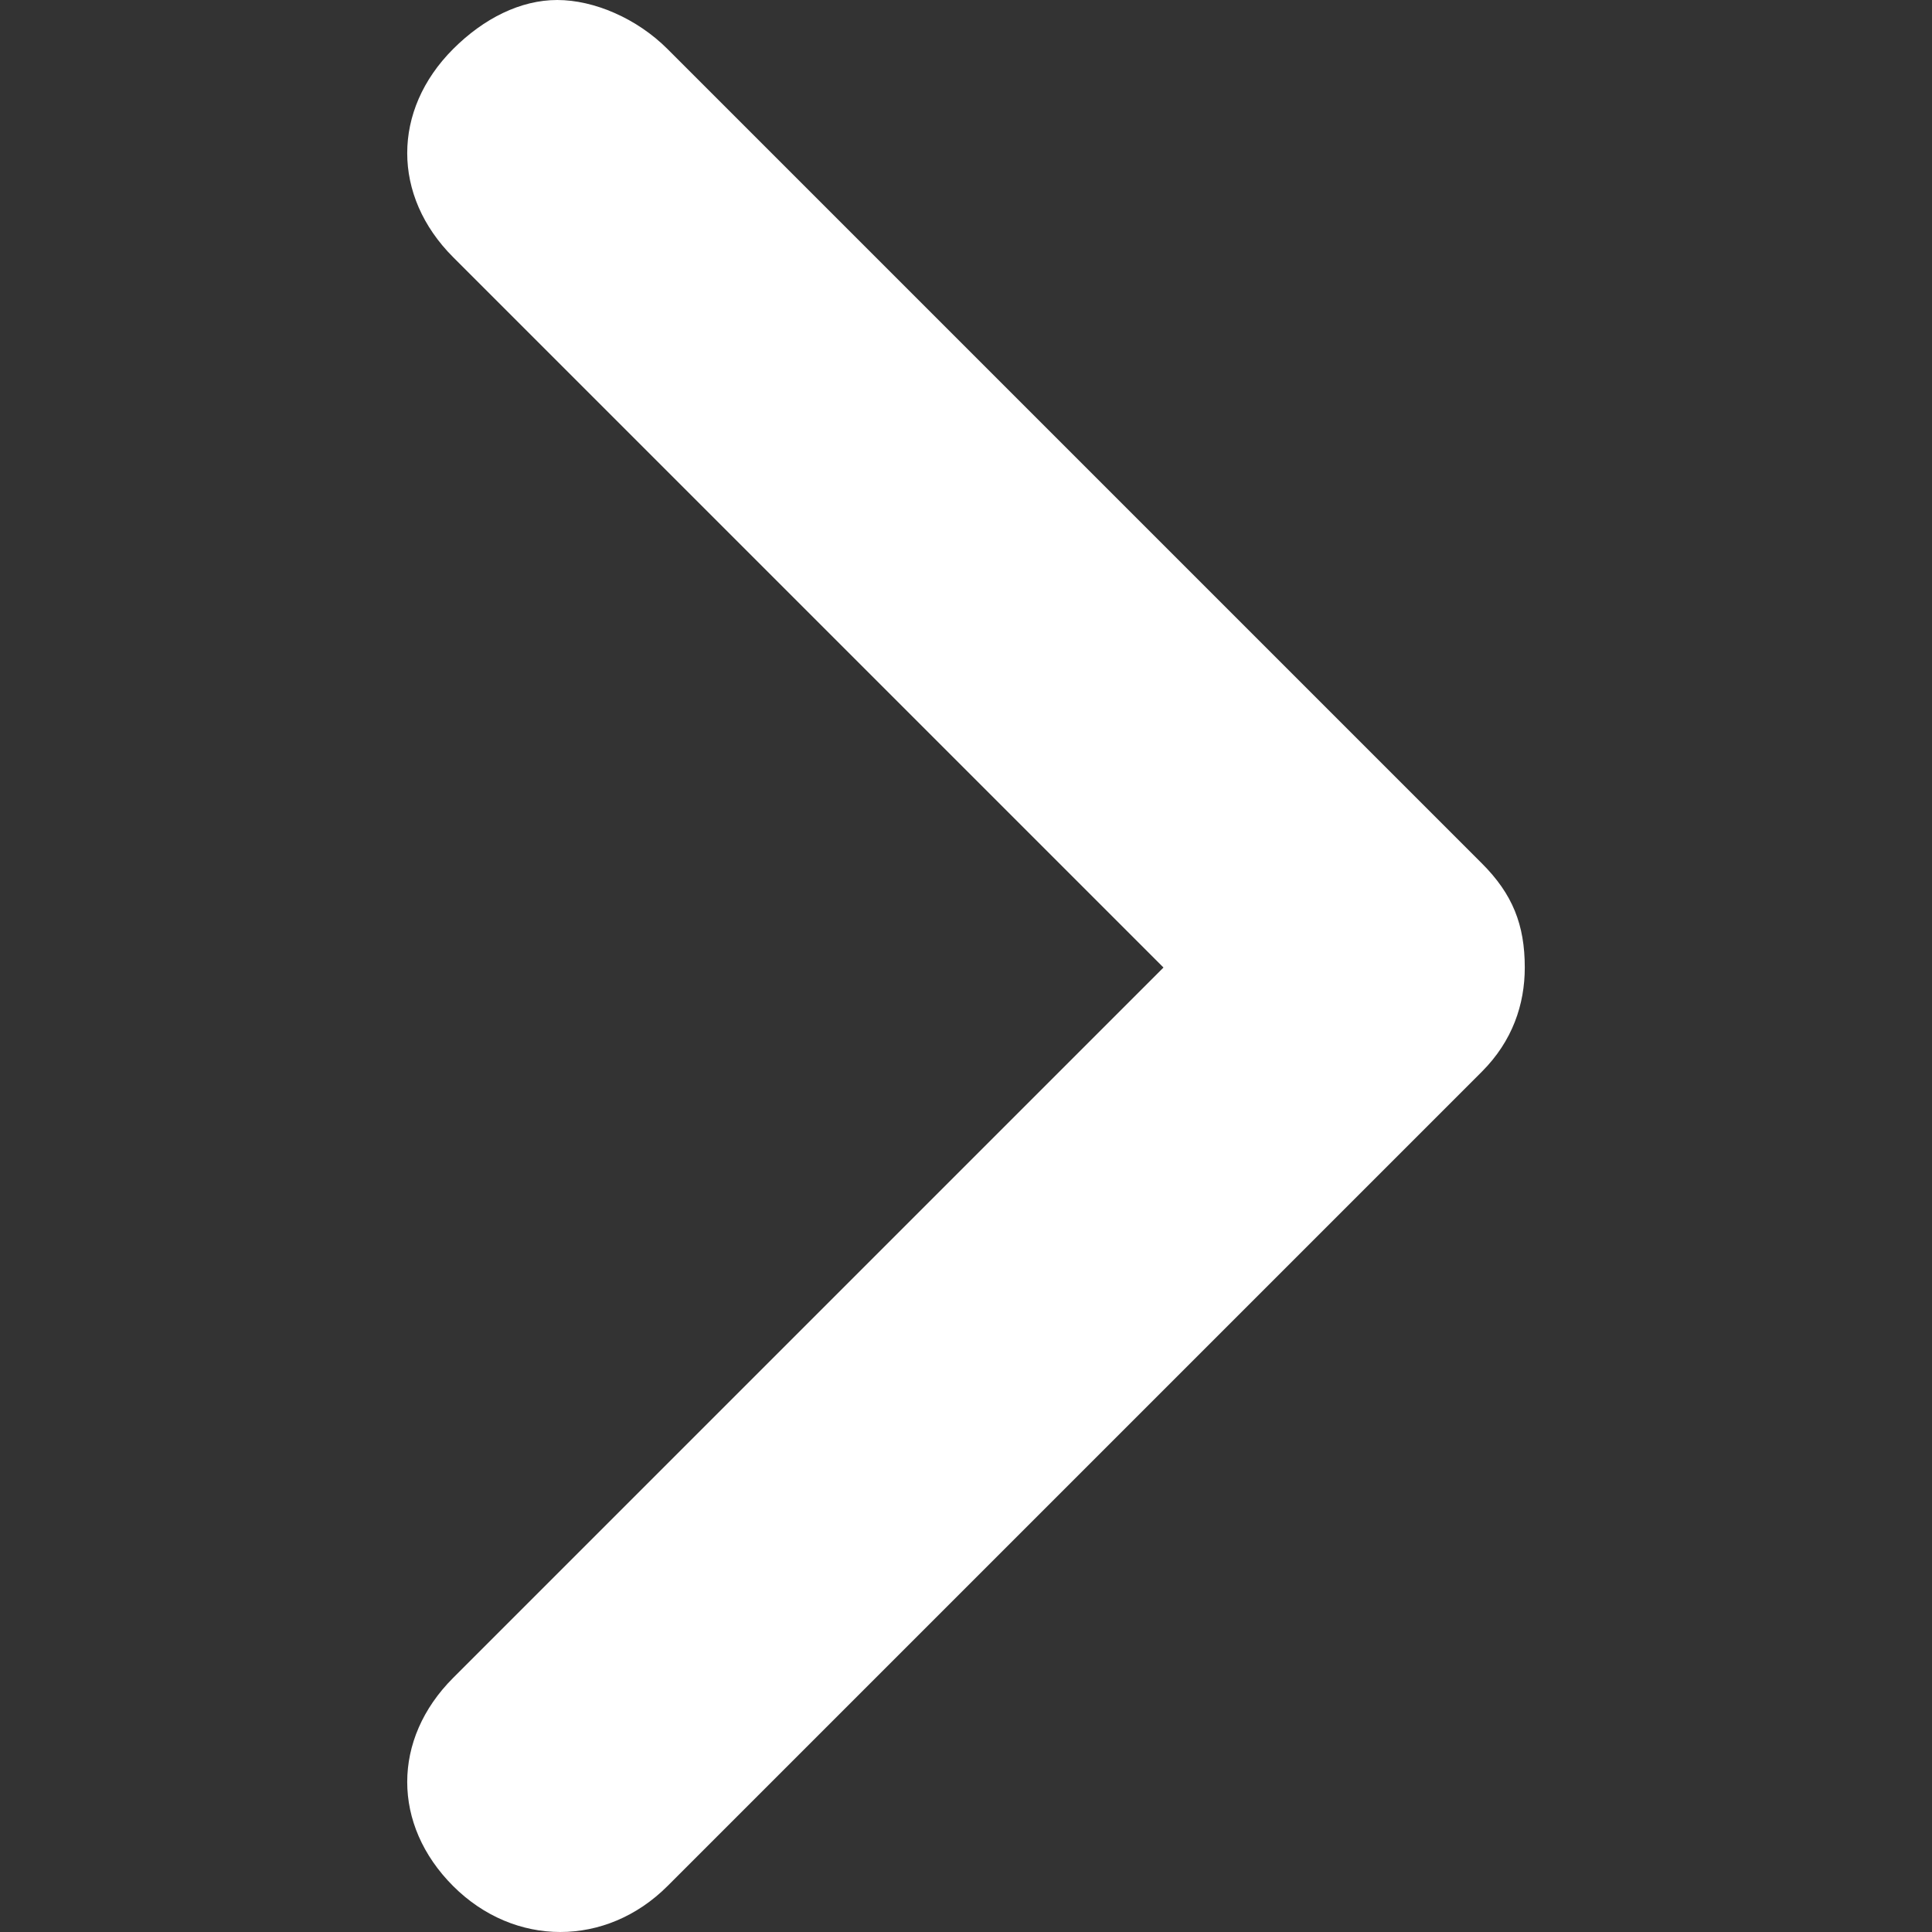 <?xml version="1.0"?>
<svg xmlns="http://www.w3.org/2000/svg" xmlns:xlink="http://www.w3.org/1999/xlink" version="1.1" id="Capa_1" x="0px" y="0px" viewBox="0 0 315.5 315.5" style="enable-background:new 0 0 315.5 315.5;" xml:space="preserve" width="512px" height="512px" class=""><rect x="0" y="0" width="315.5" height="315.5" fill="#333333" stroke="none"/><g><g>
	<g>
		<path d="M242,141L109,8c-5-5-12-8-18-8S79,3,74,8c-10,10-10,24,0,34l116,116L74,274c-10,10-10,24,0,34    s25,10,35,0l133-133c5-5,7-11,7-17C249,151,247,146,242,141z" data-original="#010002" class="active-path" data-old_color="#FBF7FD" fill="#FFFFFF"/>
	</g>
</g></g> </svg>
